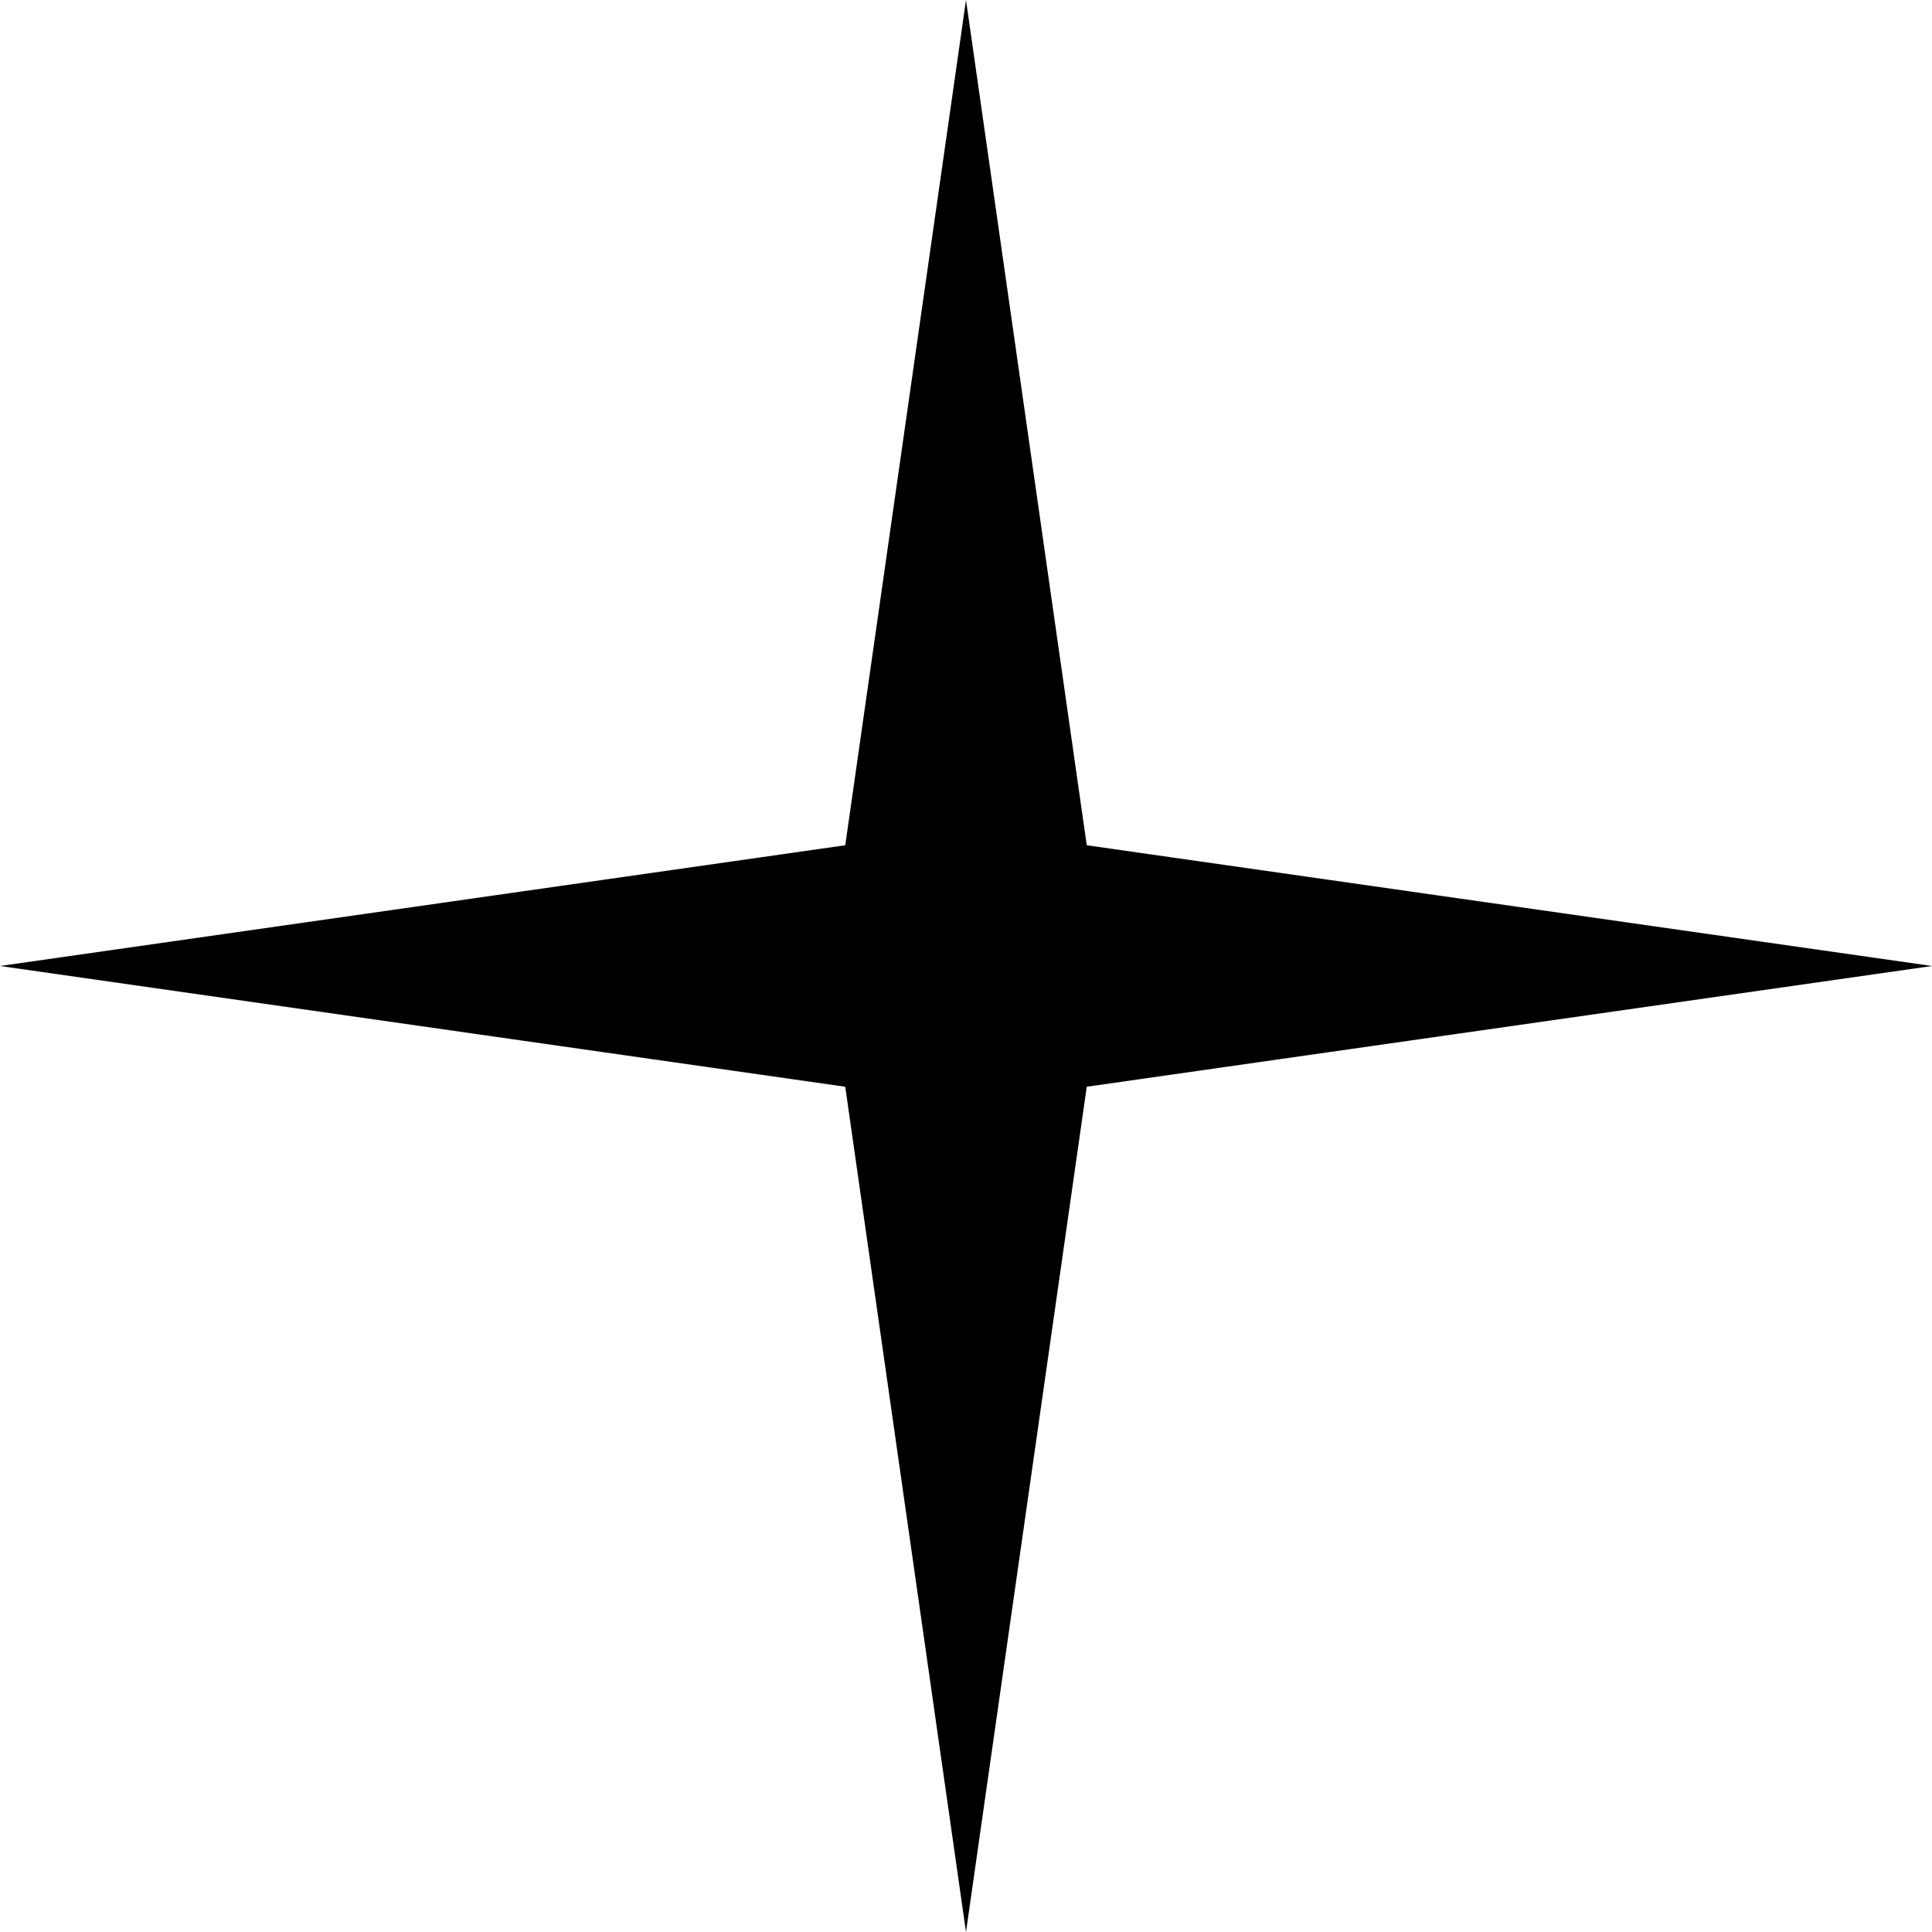 <svg xmlns="http://www.w3.org/2000/svg" width="36" height="36" viewBox="0 0 36 36">
  <g id="star2" stroke-linecap="round" stroke-linejoin="round">
    <path d="M 18 32.465 L 16.245 20.179 L 16.192 19.808 L 15.821 19.755 L 3.536 18 L 15.821 16.245 L 16.192 16.192 L 16.245 15.821 L 18 3.536 L 19.755 15.821 L 19.808 16.192 L 20.179 16.245 L 32.465 18 L 20.179 19.755 L 19.808 19.808 L 19.755 20.179 L 18 32.465 Z" stroke="none"/>
    <path d="M 18 7.071 L 16.74 15.891 C 16.677 16.331 16.331 16.677 15.891 16.74 L 7.071 18 L 15.891 19.26 C 16.331 19.323 16.677 19.669 16.74 20.109 L 18 28.929 L 19.26 20.109 C 19.323 19.669 19.669 19.323 20.109 19.26 L 28.929 18 L 20.109 16.74 C 19.669 16.677 19.323 16.331 19.26 15.891 L 18 7.071 M 18 0 L 20.25 15.75 L 36 18 L 20.25 20.25 L 18 36 L 15.75 20.25 L 0 18 L 15.75 15.75 L 18 0 Z" stroke="none" fill="#000"/>
  </g>
</svg>
